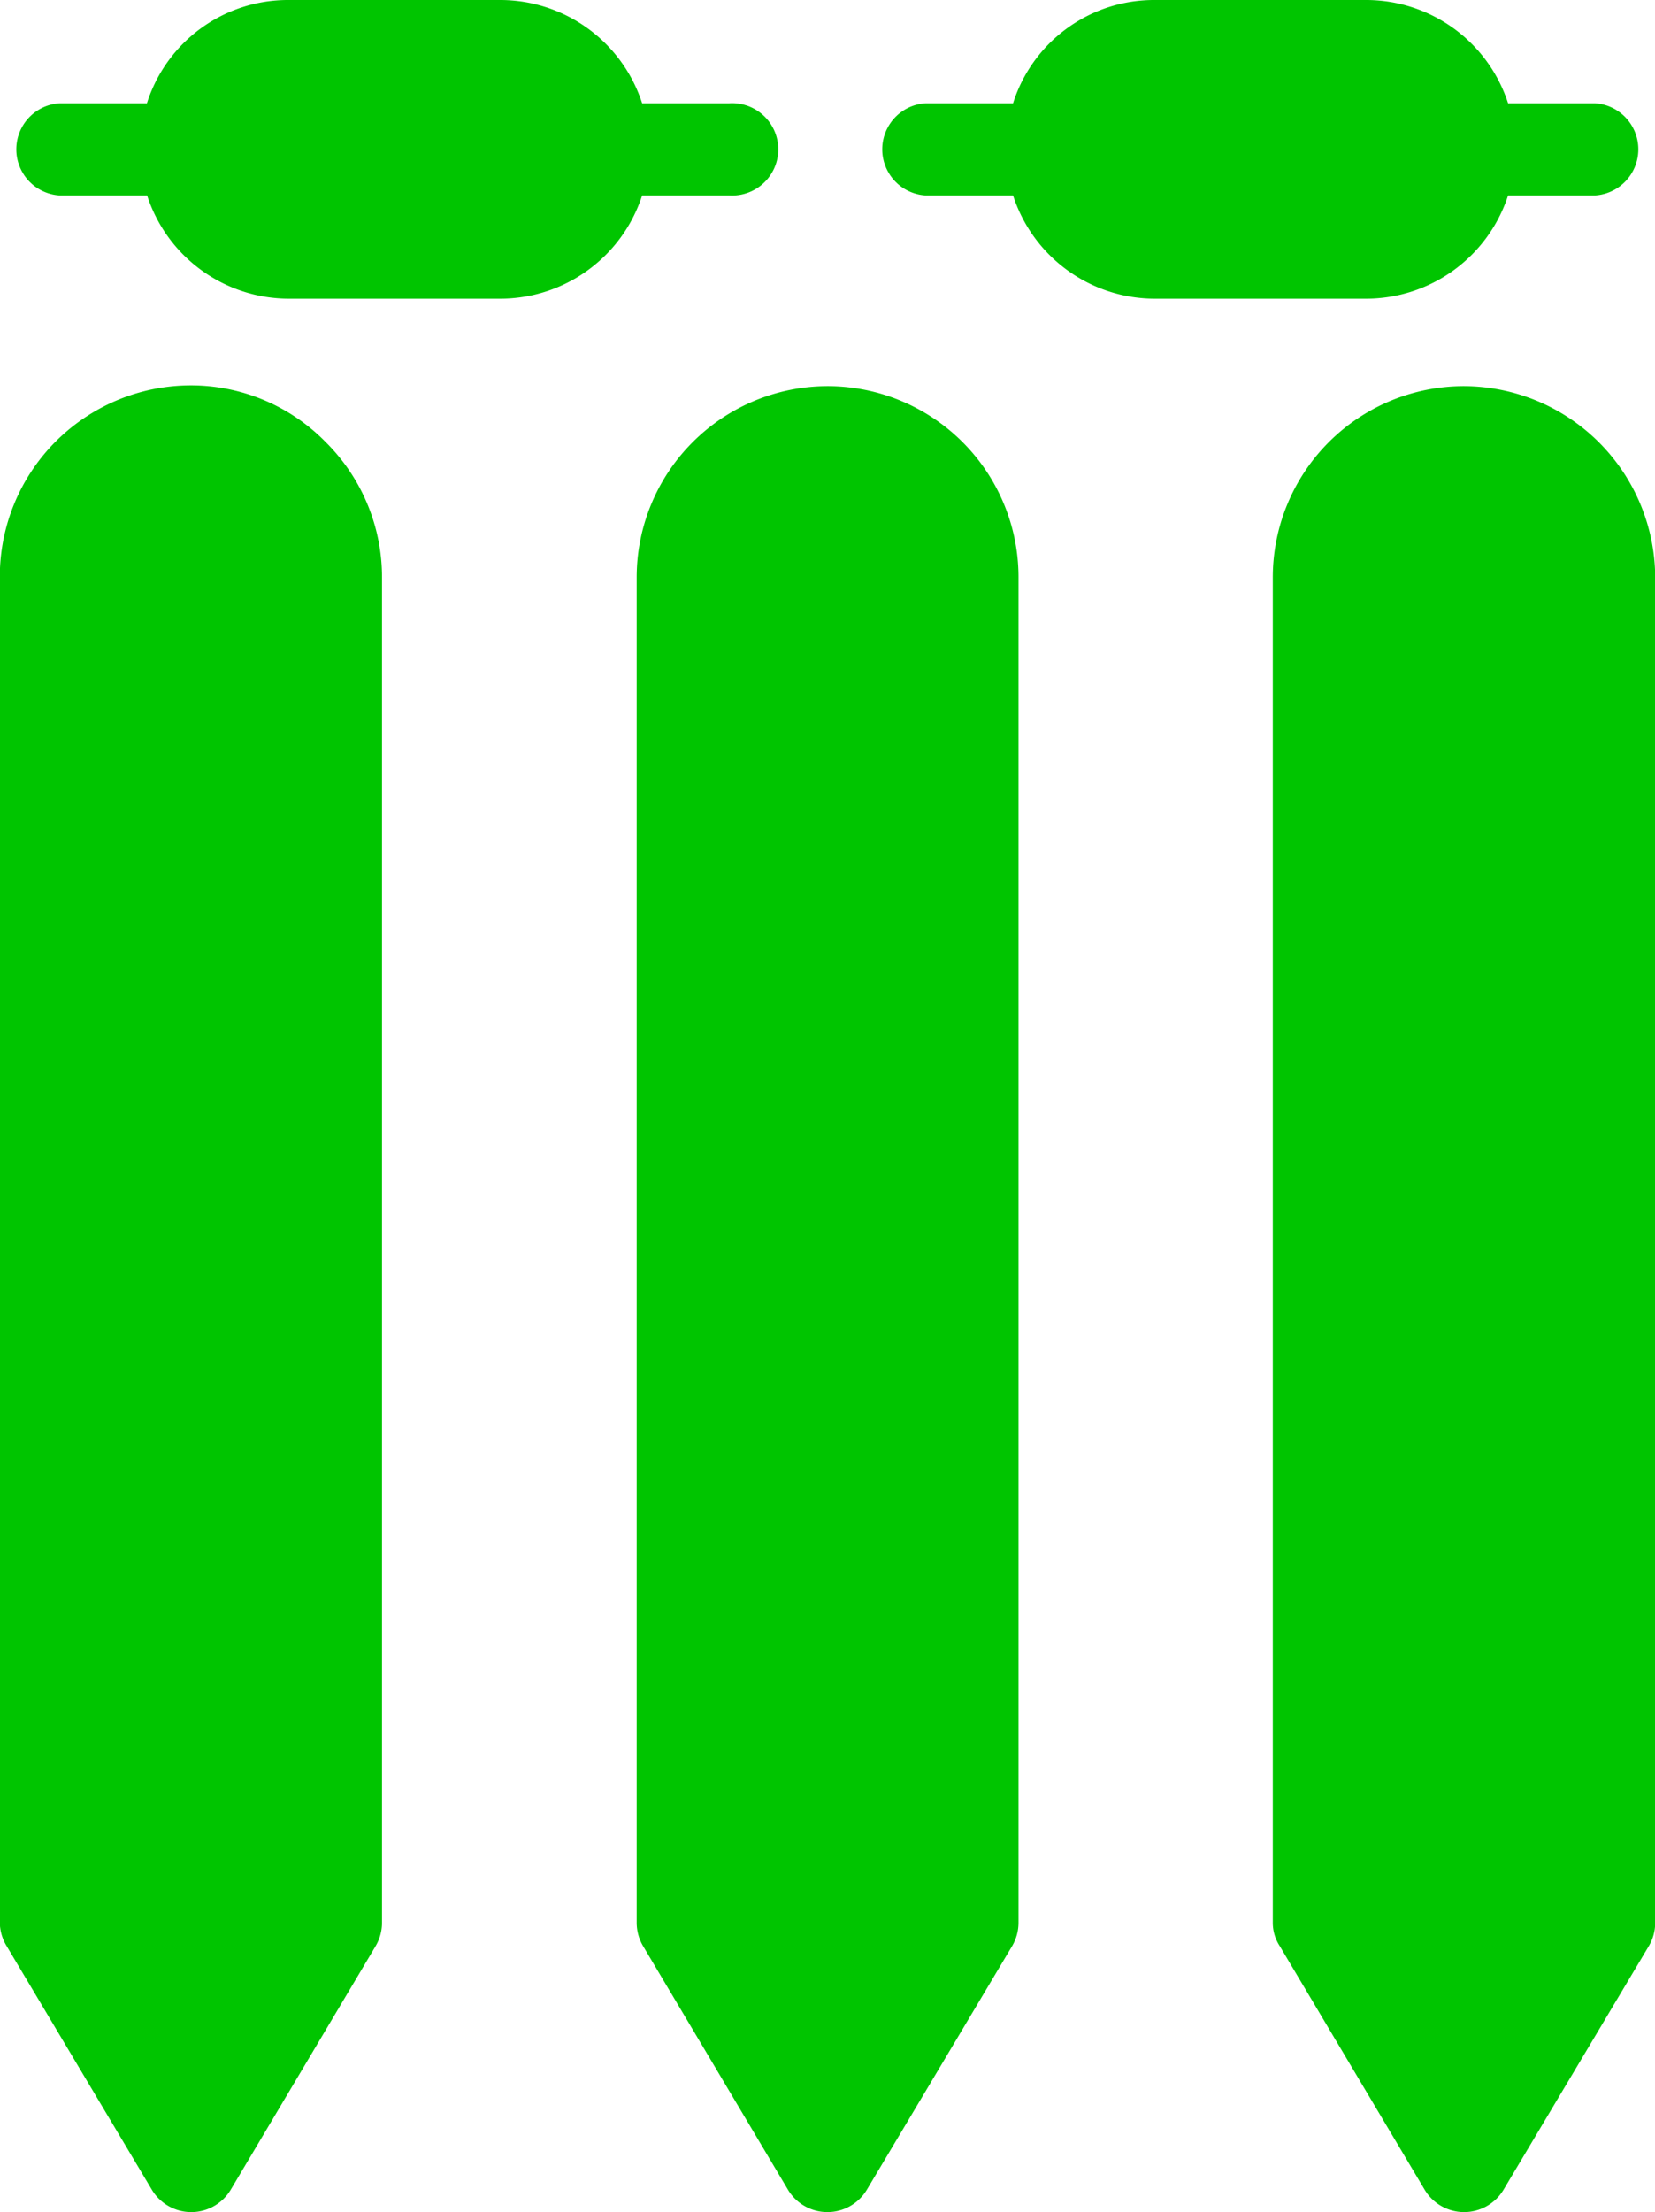<svg xmlns="http://www.w3.org/2000/svg" width="8.786" height="11.738" viewBox="0 0 8.786 11.738"><g transform="translate(-60.175 -30)"><path d="M155.87,31.037h.465a.792.792,0,0,0,.753.548h1.122a.793.793,0,0,0,.753-.548h.462a.245.245,0,0,0,0-.489h-.462A.792.792,0,0,0,158.21,30h-1.122a.785.785,0,0,0-.753.548h-.465a.245.245,0,0,0,0,.489Z" transform="translate(-90.782)" fill="#00c500"/><path d="M61.87,31.037h.465a.792.792,0,0,0,.753.548H64.21a.792.792,0,0,0,.753-.548h.462a.245.245,0,1,0,0-.489h-.462A.792.792,0,0,0,64.21,30H63.087a.785.785,0,0,0-.753.548H61.87a.245.245,0,0,0,0,.489Z" transform="translate(-1.379)" fill="#00c500"/><path d="M129.275,72.915v7.138a.245.245,0,0,0,.034.125l.768,1.291a.244.244,0,0,0,.421,0l.77-1.291a.245.245,0,0,0,.034-.125V72.915a1.014,1.014,0,0,0-1.015-1.015A1.015,1.015,0,0,0,129.275,72.915Z" transform="translate(-65.72 -39.851)" fill="#00c500"/><path d="M60.98,81.469a.244.244,0,0,0,.421,0l.768-1.291a.245.245,0,0,0,.034-.125V72.915a1.01,1.01,0,0,0-.3-.719,1,1,0,0,0-.714-.3,1.015,1.015,0,0,0-1.015,1.015v7.138a.245.245,0,0,0,.034.125Z" transform="translate(0 -39.851)" fill="#00c500"/><path d="M199.34,71.9a1.015,1.015,0,0,0-1.015,1.015v7.138a.225.225,0,0,0,.037.125l.768,1.291a.244.244,0,0,0,.421,0l.77-1.291a.245.245,0,0,0,.034-.125V72.915A1.019,1.019,0,0,0,199.34,71.9Z" transform="translate(-131.393 -39.851)" fill="#00c500"/></g></svg>